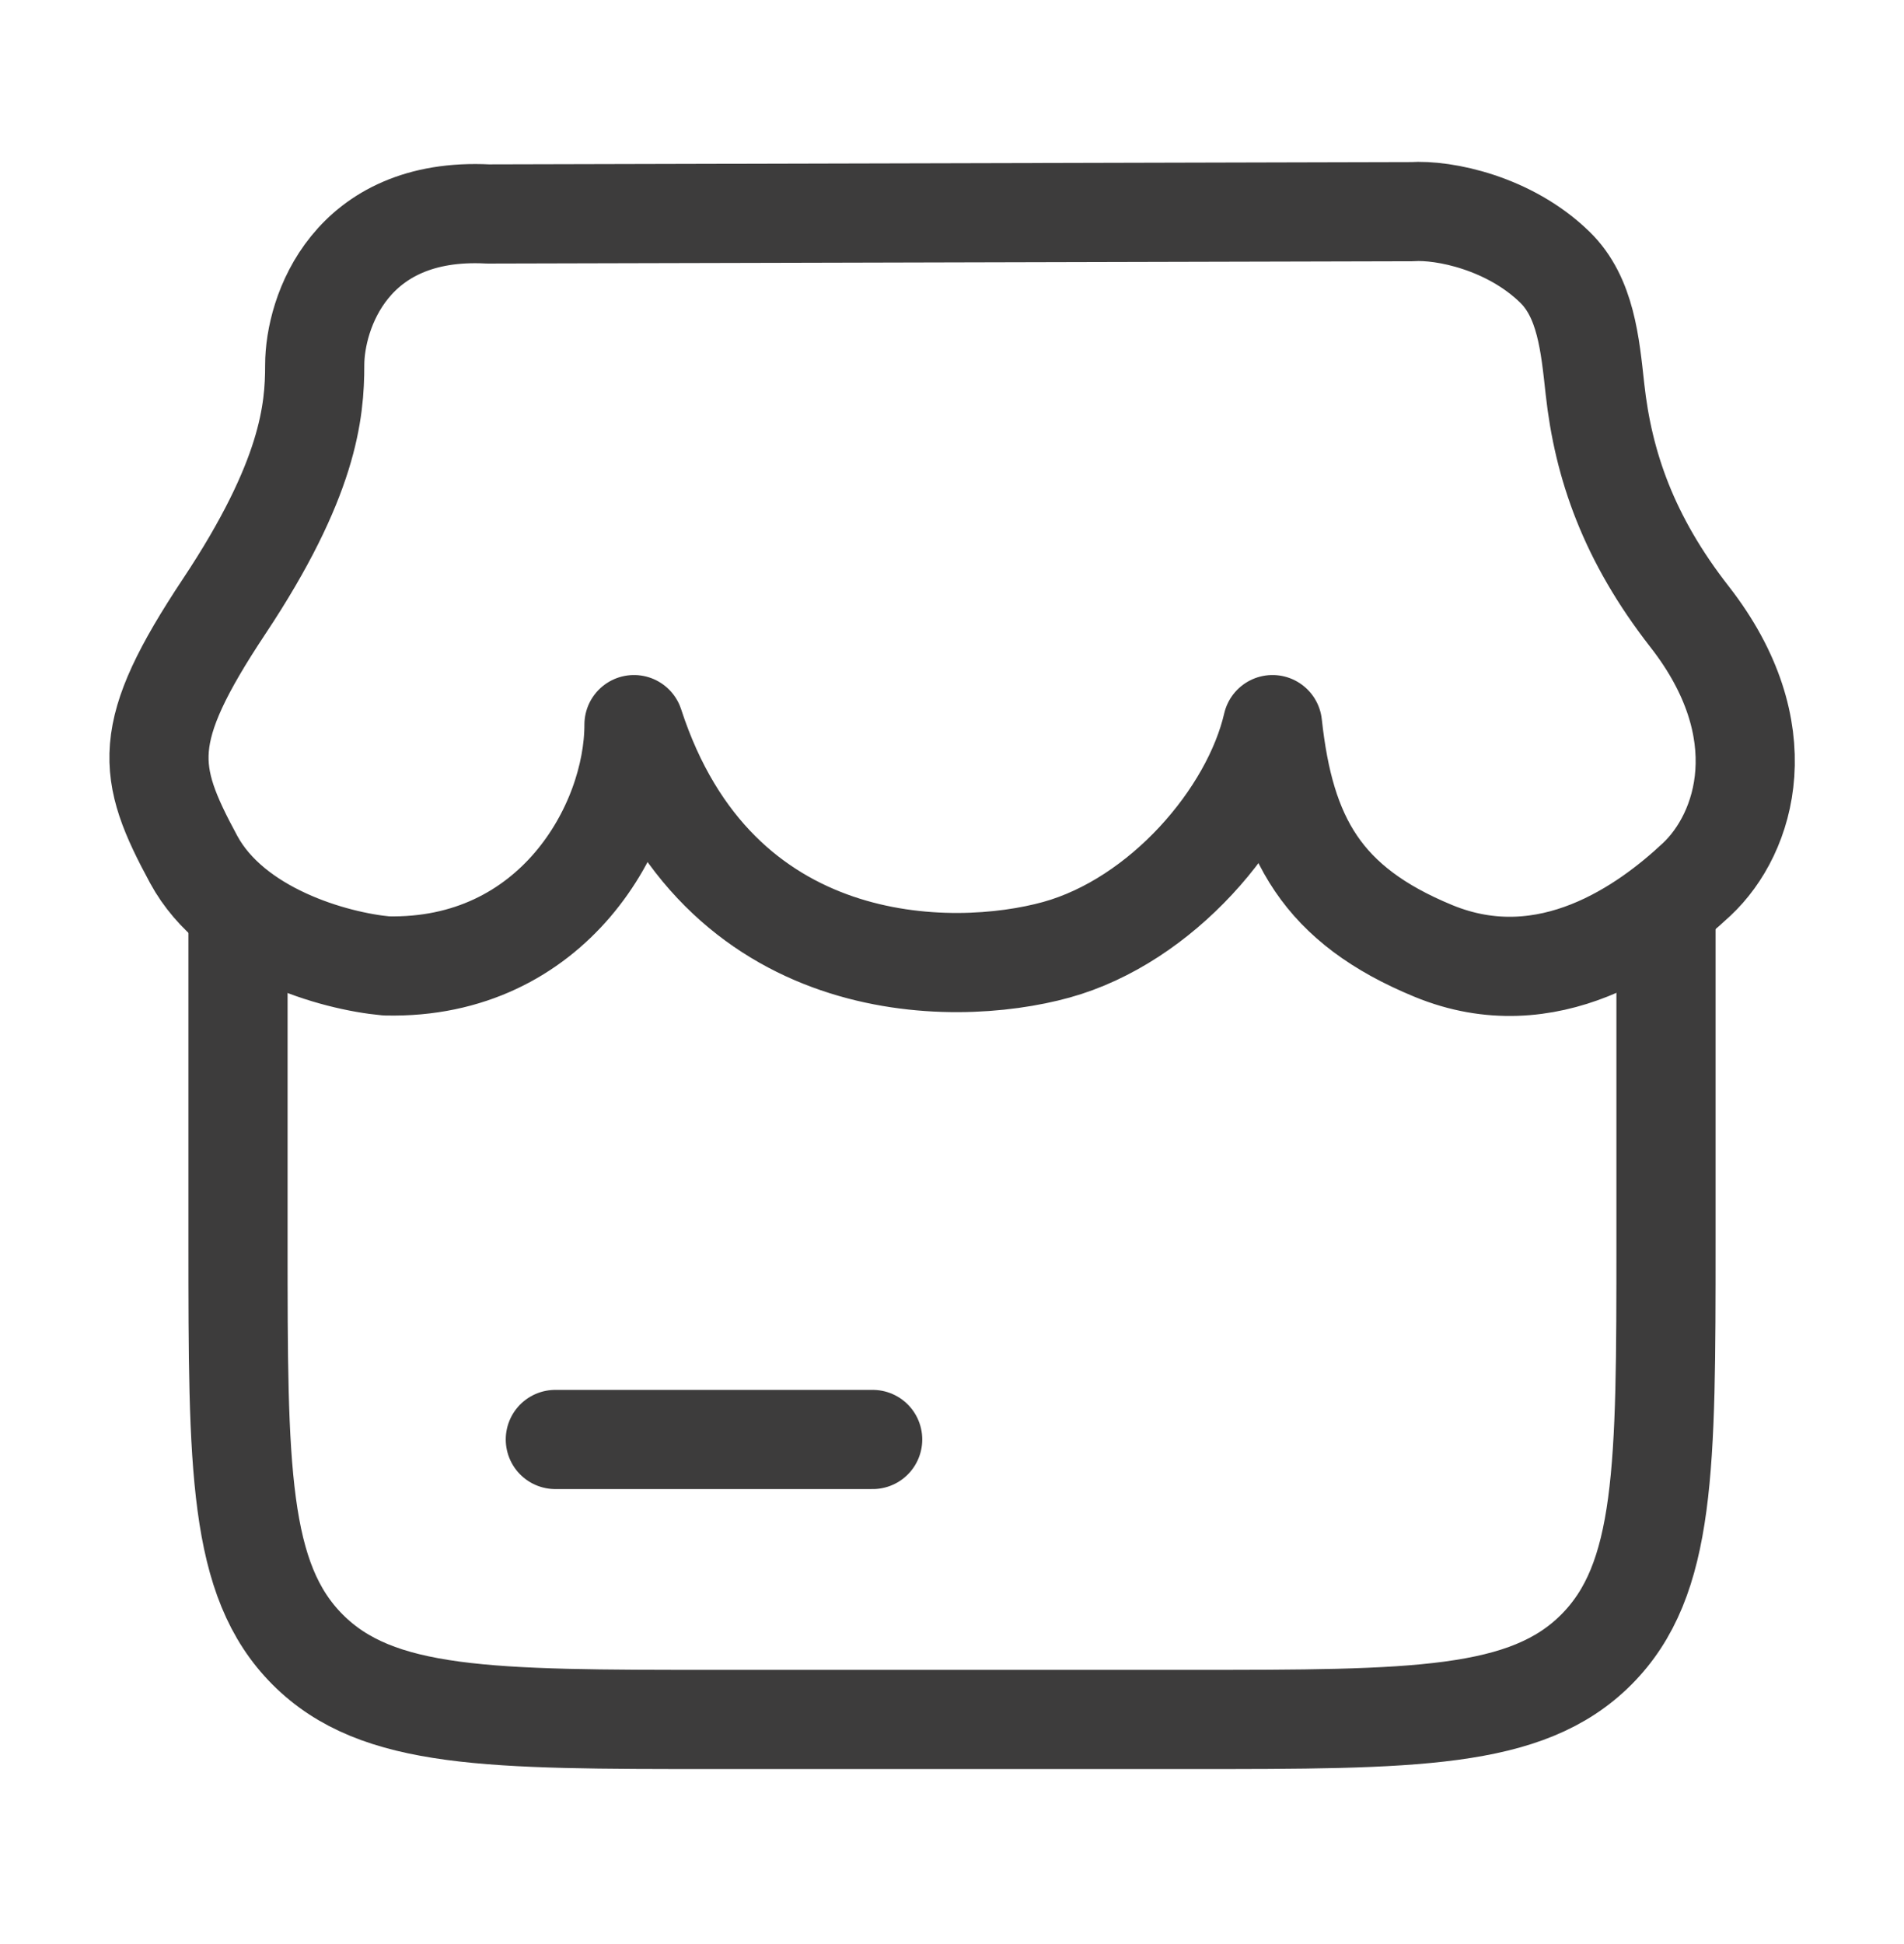 <svg xmlns="http://www.w3.org/2000/svg" width="48" height="49" viewBox="0 0 48 49" fill="none"><path d="M6 22.308V31.321C6 36.986 6 39.819 7.757 41.579C9.515 43.339 12.343 43.339 18 43.339H30C35.657 43.339 38.485 43.339 40.242 41.579C42 39.819 42 36.986 42 31.321V22.308" stroke="#3D3C3C" stroke-width="2.5"></path><path d="M14 36.282H22" stroke="#3D3C3C" stroke-width="2.5" stroke-linecap="round"></path><path d="M35.593 5.335L12.302 5.393C8.825 5.214 7.934 7.891 7.934 9.2C7.934 10.37 7.783 12.076 5.652 15.283C3.522 18.49 3.682 19.442 4.883 21.663C5.881 23.505 8.417 24.225 9.739 24.346C13.94 24.441 15.983 20.813 15.983 18.264C18.067 24.67 23.993 24.67 26.634 23.938C29.279 23.204 31.545 20.576 32.08 18.264C32.392 21.138 33.338 22.815 36.135 23.968C39.031 25.162 41.522 23.337 42.772 22.167C44.021 20.998 44.823 18.401 42.596 15.547C41.059 13.579 40.419 11.725 40.209 9.803C40.087 8.689 39.98 7.493 39.196 6.732C38.051 5.619 36.409 5.281 35.593 5.335Z" stroke="#3D3C3C" stroke-width="2.5" stroke-linecap="round" stroke-linejoin="round"></path></svg>